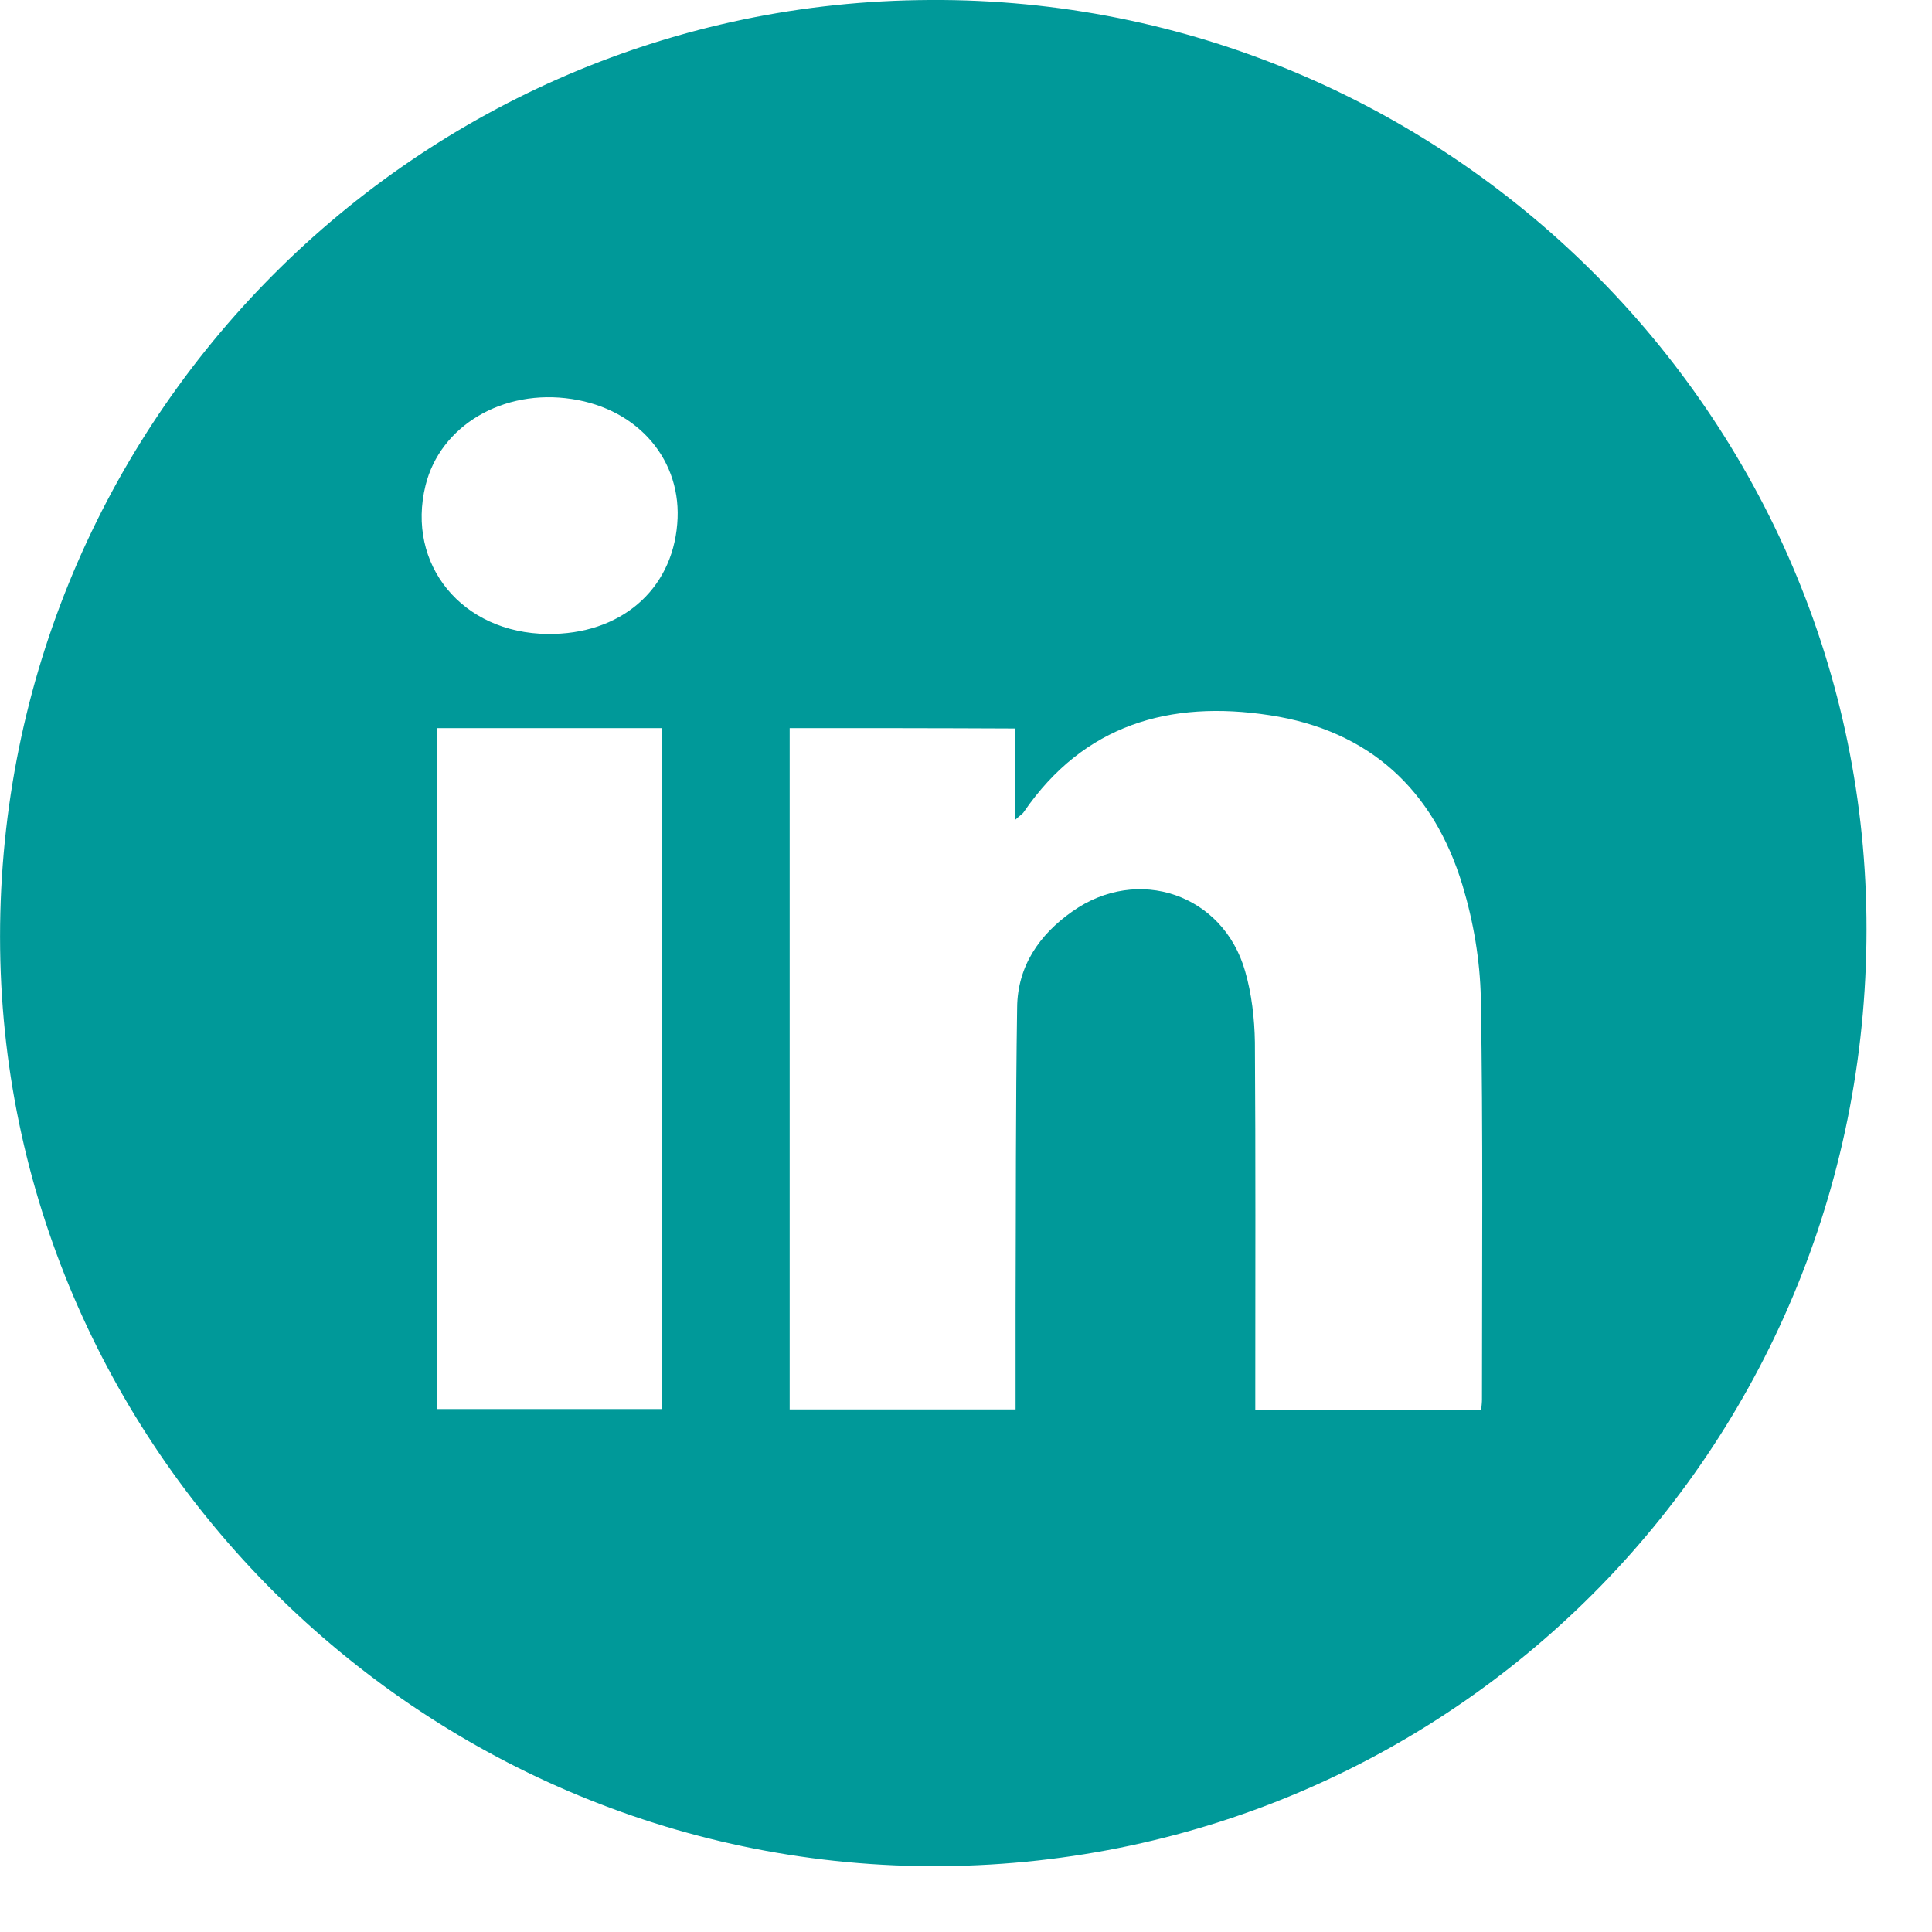 <?xml version="1.0" encoding="utf-8"?>
<svg xmlns="http://www.w3.org/2000/svg" fill="none" height="100%" overflow="visible" preserveAspectRatio="none" style="display: block;" viewBox="0 0 15 15" width="100%">
<g id="linkedin">
<path d="M7.128 0.001C11.14 -0.072 14.443 3.144 14.491 7.122C14.54 11.177 11.334 14.455 7.312 14.489C3.334 14.519 0.052 11.304 0.001 7.368C-0.051 3.34 3.161 0.065 7.128 0.001ZM6.131 5.653C6.131 7.422 6.131 9.183 6.131 10.943C6.719 10.943 7.297 10.943 7.885 10.943C7.885 10.671 7.885 10.41 7.885 10.149C7.888 9.374 7.885 8.598 7.897 7.822C7.9 7.501 8.07 7.256 8.325 7.077C8.834 6.716 9.497 6.943 9.667 7.54C9.718 7.716 9.74 7.907 9.743 8.092C9.749 8.989 9.746 9.886 9.746 10.783C9.746 10.837 9.746 10.889 9.746 10.946C10.343 10.946 10.918 10.946 11.5 10.946C11.503 10.913 11.506 10.889 11.506 10.864C11.506 9.825 11.515 8.789 11.497 7.749C11.491 7.455 11.44 7.156 11.355 6.874C11.13 6.131 10.631 5.671 9.858 5.553C9.082 5.434 8.415 5.625 7.949 6.304C7.94 6.319 7.922 6.328 7.879 6.368C7.879 6.11 7.879 5.88 7.879 5.656C7.282 5.653 6.709 5.653 6.131 5.653ZM3.391 5.653C3.391 7.422 3.391 9.183 3.391 10.94C3.979 10.94 4.558 10.94 5.137 10.94C5.137 9.174 5.137 7.416 5.137 5.653C4.552 5.653 3.973 5.653 3.391 5.653ZM4.252 4.922C4.813 4.928 5.216 4.586 5.258 4.068C5.3 3.58 4.961 3.177 4.44 3.098C3.907 3.016 3.419 3.304 3.304 3.768C3.152 4.383 3.588 4.916 4.252 4.922Z" fill="#009999" id="Vector"/>
</g>
</svg>